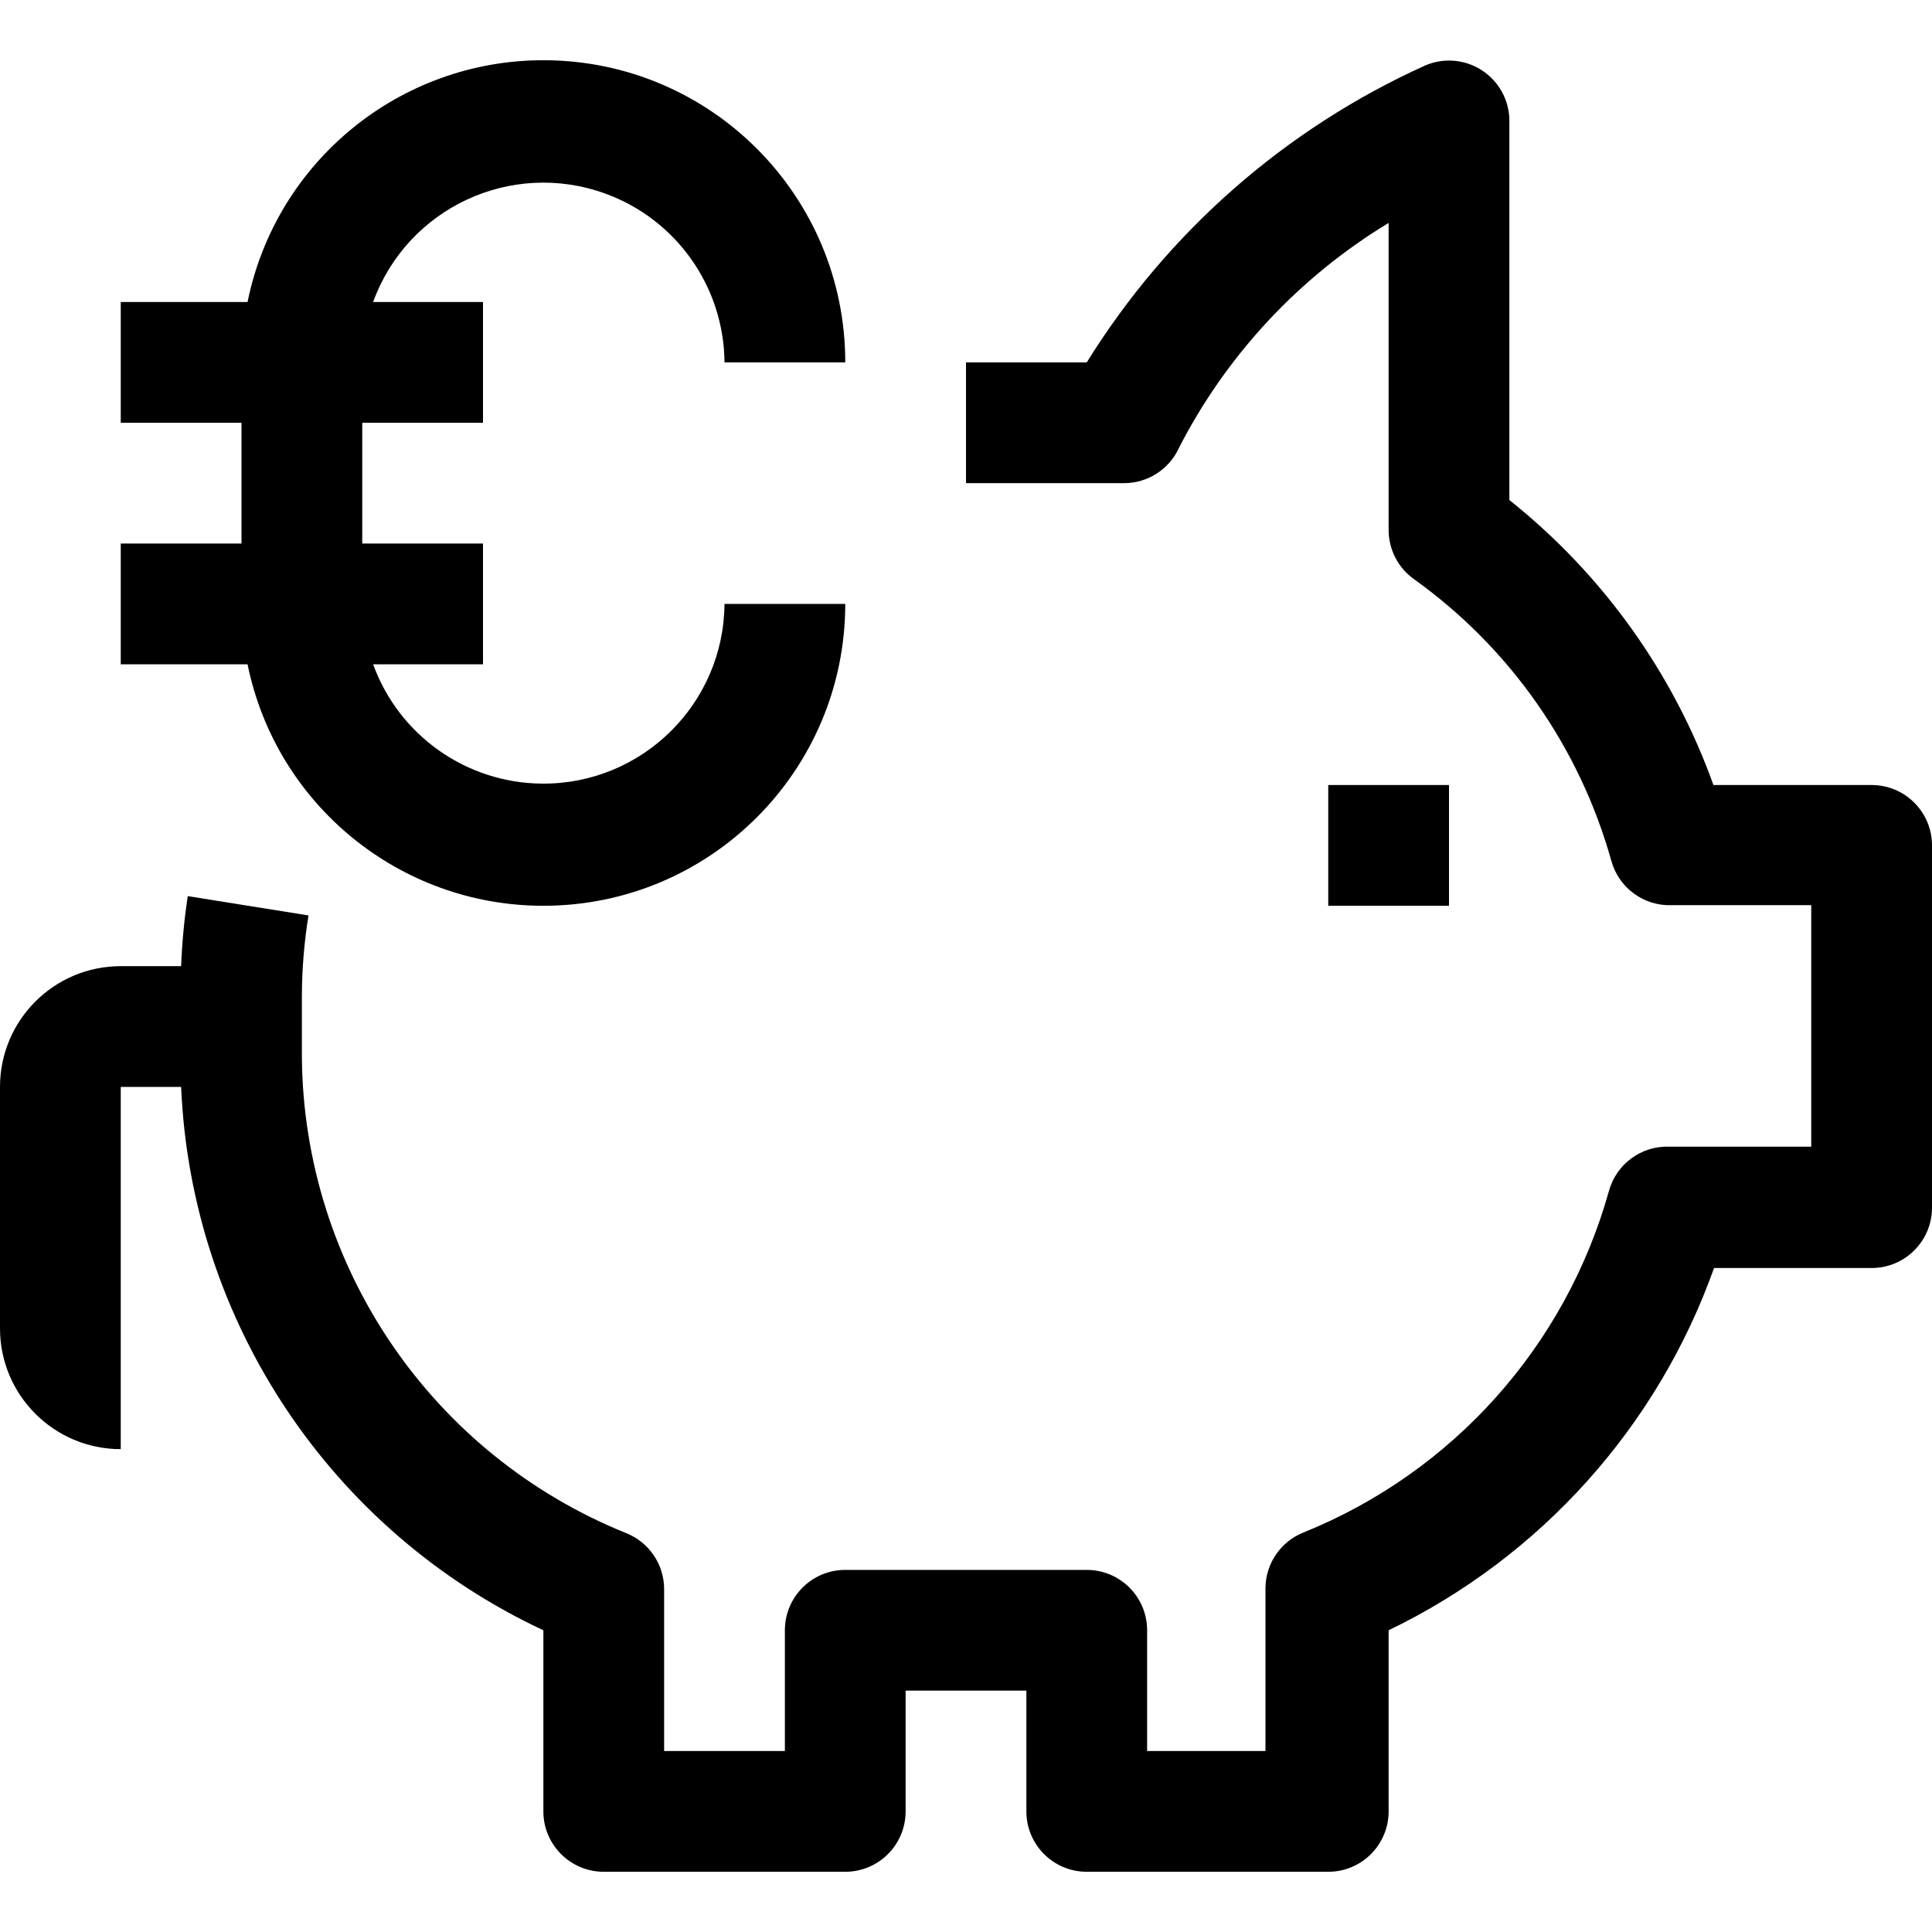<?xml version="1.0" encoding="UTF-8"?>
<svg xmlns="http://www.w3.org/2000/svg" viewBox="0 0 512 512">
  <path d="m496 208.04h-41.92c-10.655-29.711-29.383-55.864-54.08-75.52v-100.48c-.007-8.837-7.176-15.994-16.013-15.987-2.14.002-4.257.433-6.227 1.267-37.079 16.735-68.33 44.142-89.76 78.72h-32v32h41.92c6.286-.013 11.983-3.706 14.56-9.44 12.643-24.595 31.863-45.199 55.52-59.52v81.44c.024 5.15 2.525 9.973 6.72 12.96 25.447 18.215 43.906 44.578 52.32 74.72 1.992 7.124 8.608 11.953 16 11.68h36.96v64h-37.6c-7.392-.273-14.008 4.556-16 11.68-11.459 41.122-41.374 74.584-80.96 90.56-6.091 2.426-10.086 8.323-10.08 14.88v43.04h-31.36v-32c0-8.837-7.163-16-16-16h-64c-8.837 0-16 7.163-16 16v32h-32v-42.88c.006-6.557-3.988-12.454-10.08-14.88-51.561-20.799-85.486-70.644-85.92-126.24v-16c.018-7.182.607-14.351 1.76-21.44l-32-5.12c-.931 6.149-1.519 12.345-1.76 18.56h-16c-17.673 0-32 14.327-32 32v64c0 17.673 14.327 32 32 32v-96h16c2.665 62.139 39.666 117.64 96 144v48c0 8.837 7.163 16 16 16h64c8.837 0 16-7.163 16-16v-32h32v32c0 8.837 7.163 16 16 16h64c8.837 0 16-7.163 16-16v-48c40.252-19.414 71.236-53.904 86.24-96h41.76c8.837 0 16-7.163 16-16v-96c0-8.836-7.163-16-16-16z"></path>
  <path d="m352 208.04h32v32h-32z"></path>
  <path d="m144 240.04c44.183 0 80-35.817 80-80h-32c-.206 26.509-21.862 47.832-48.371 47.626-20.06-.156-37.907-12.769-44.749-31.626h29.12v-32h-32v-32h32v-32h-29.12c9.042-24.92 36.574-37.791 61.494-28.749 18.857 6.842 31.471 24.69 31.626 44.749h32c.044-44.183-35.737-80.036-79.92-80.08-38.076-.038-70.903 26.766-78.48 64.08h-33.6v32h32v32h-32v32h33.6c7.604 37.254 40.379 64.008 78.4 64z"></path>
</svg>
